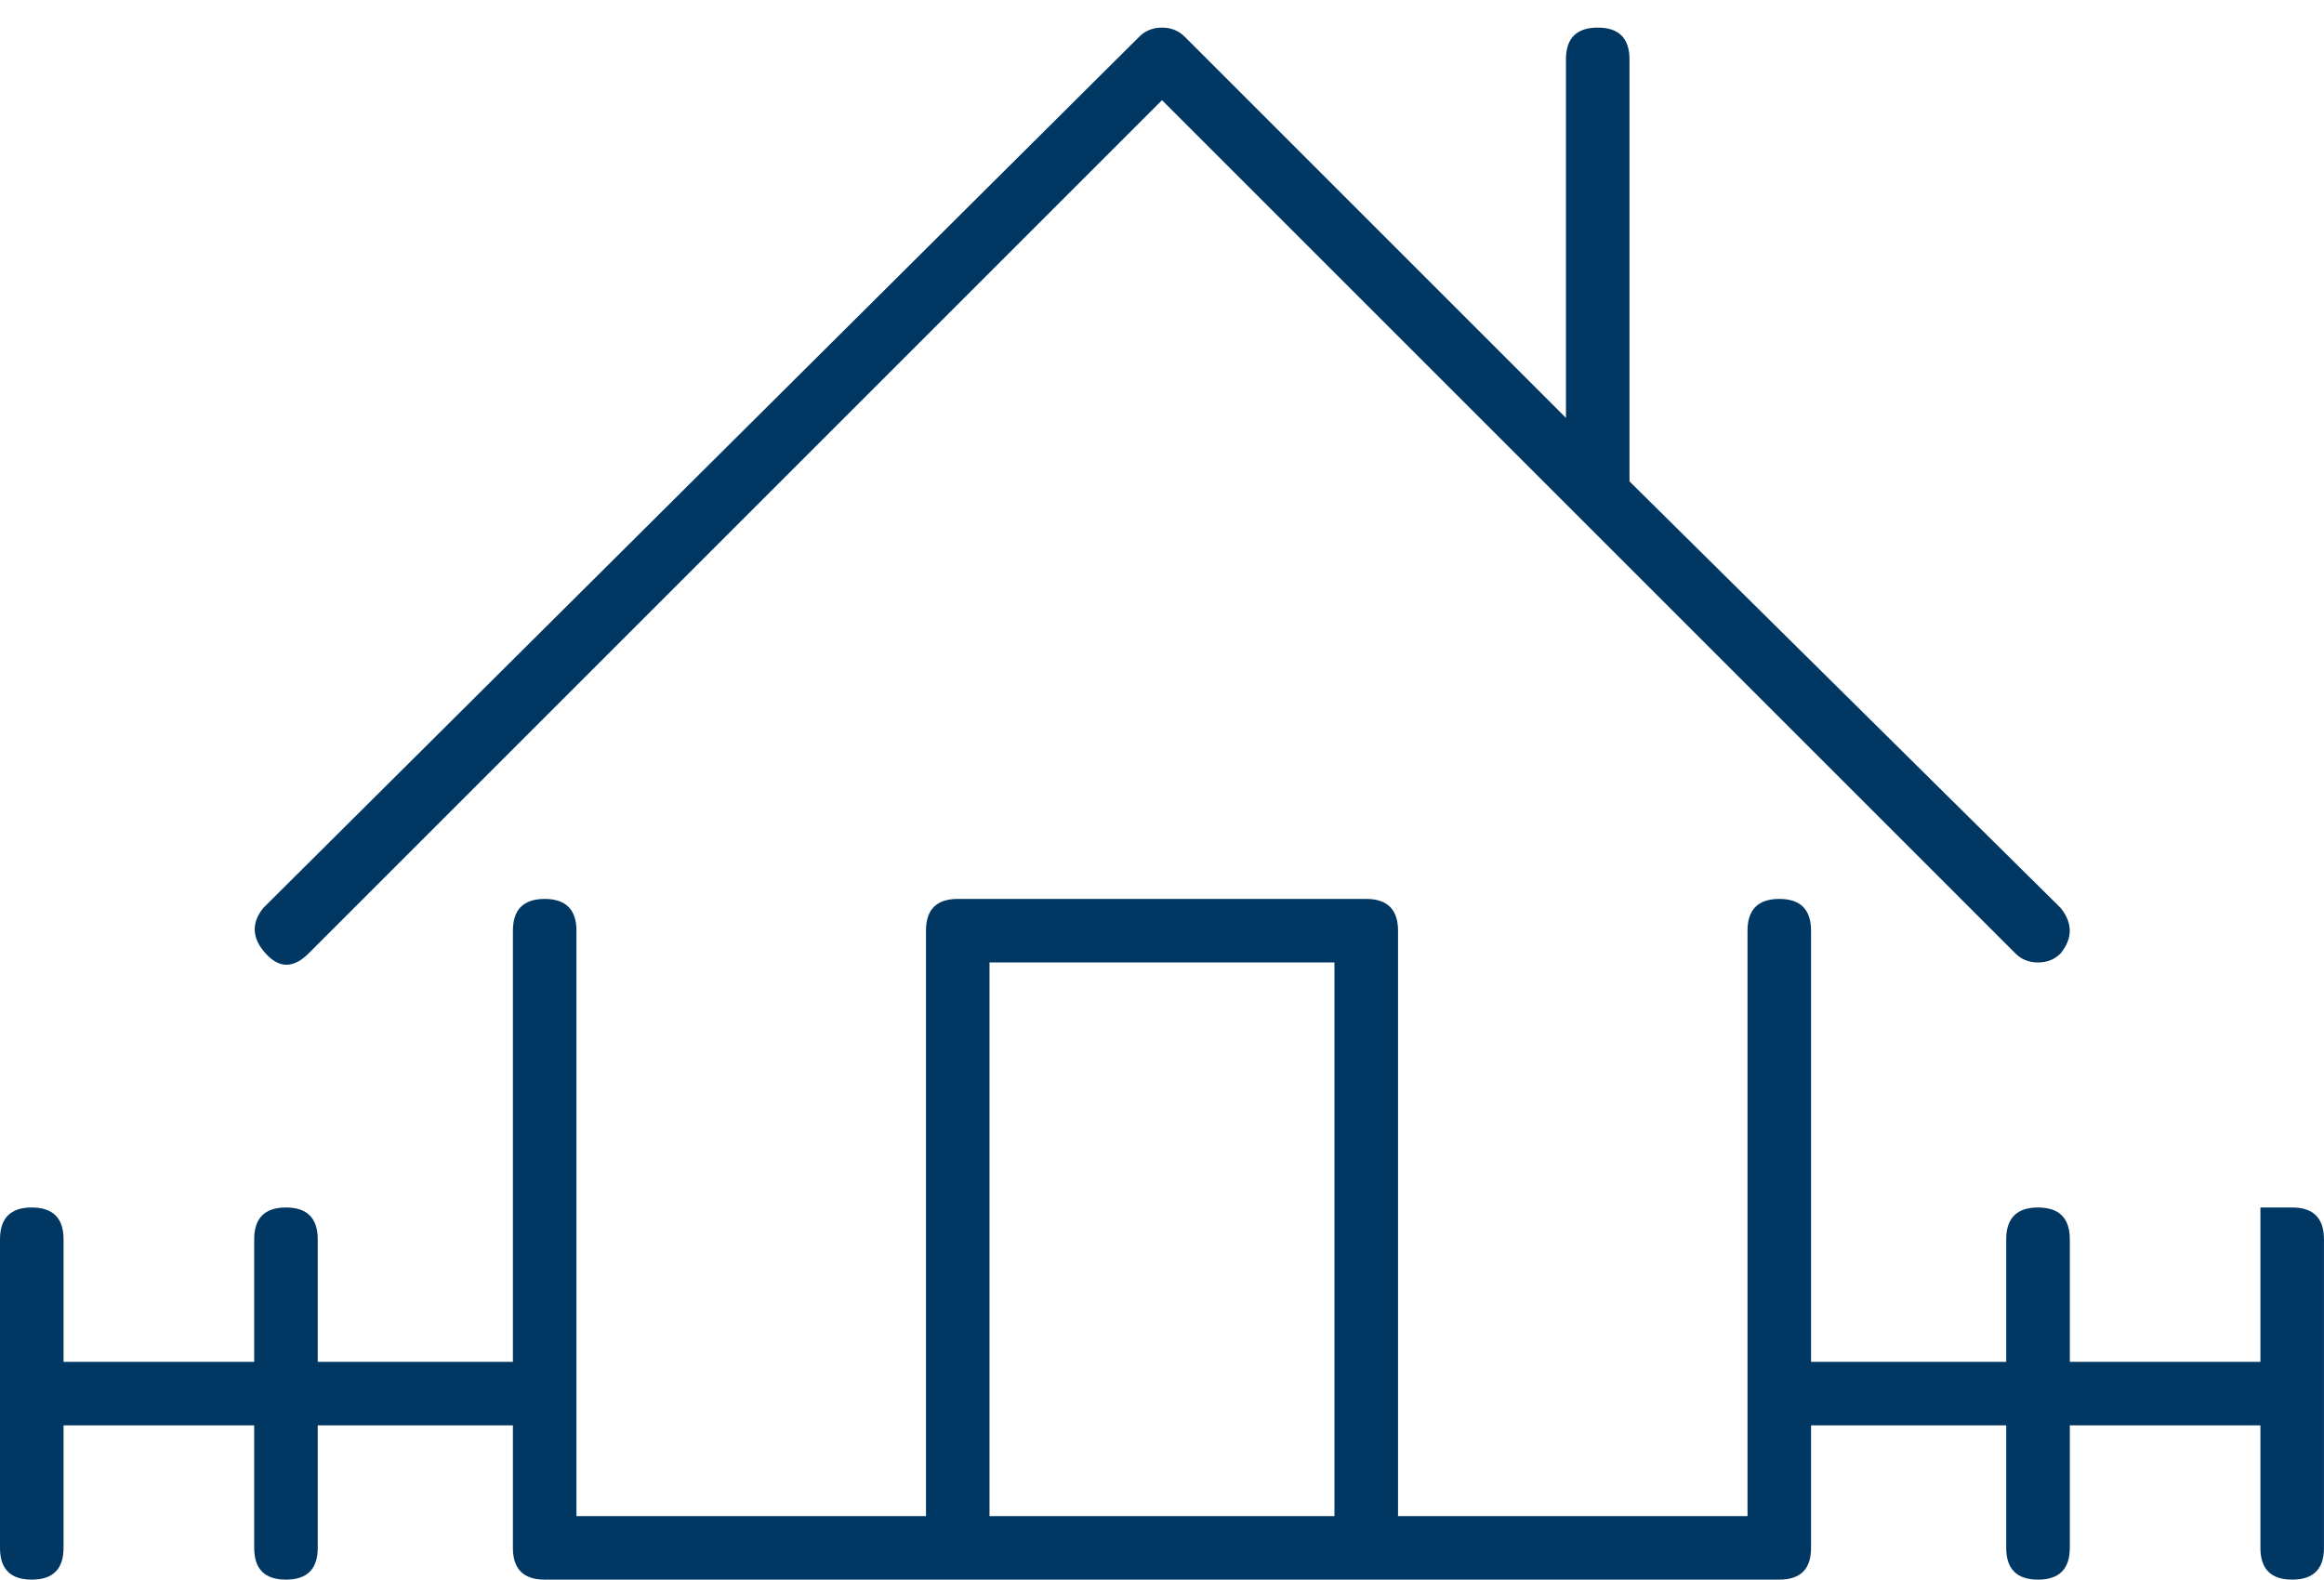 <?xml version="1.0" encoding="UTF-8" standalone="no"?>
<svg width="50px" height="34px" viewBox="0 0 50 34" version="1.1" xmlns="http://www.w3.org/2000/svg" xmlns:xlink="http://www.w3.org/1999/xlink">
    <!-- Generator: Sketch 43.2 (39069) - http://www.bohemiancoding.com/sketch -->
    <title>ico-villa</title>
    <desc>Created with Sketch.</desc>
    <defs></defs>
    <g id="Page-1" stroke="none" stroke-width="1" fill="none" fill-rule="evenodd">
        <g id="Desktop-Home" transform="translate(-234, -1671)" fill="#003763">
            <path d="M255.289,1703.625 L262.71,1703.625 L262.71,1691.711 L255.289,1691.711 L255.289,1703.625 Z M240.641,1691.515 C240.314,1691.842 240.006,1691.842 239.713,1691.515 C239.42,1691.19 239.403,1690.866 239.664,1690.539 L258.512,1671.789 C258.642,1671.659 258.805,1671.594 259,1671.594 C259.195,1671.594 259.357,1671.659 259.488,1671.789 L267.691,1679.992 L267.691,1672.277 C267.691,1671.823 267.919,1671.594 268.374,1671.594 C268.83,1671.594 269.058,1671.823 269.058,1672.277 L269.058,1681.359 L278.335,1690.539 C278.595,1690.866 278.595,1691.19 278.335,1691.515 C278.205,1691.647 278.042,1691.711 277.847,1691.711 C277.652,1691.711 277.49,1691.647 277.359,1691.515 L259,1673.156 L240.641,1691.515 Z M282.632,1696.984 L283.316,1696.984 C283.771,1696.984 283.999,1697.213 283.999,1697.668 L283.999,1704.308 C283.999,1704.765 283.771,1704.992 283.316,1704.992 C282.861,1704.992 282.632,1704.765 282.632,1704.308 L282.632,1701.672 L278.531,1701.672 L278.531,1704.308 C278.531,1704.765 278.302,1704.992 277.847,1704.992 C277.392,1704.992 277.163,1704.765 277.163,1704.308 L277.163,1701.672 L272.964,1701.672 L272.964,1704.308 C272.964,1704.765 272.736,1704.992 272.281,1704.992 L263.394,1704.992 L254.605,1704.992 L245.719,1704.992 C245.263,1704.992 245.035,1704.765 245.035,1704.308 L245.035,1701.672 L240.836,1701.672 L240.836,1704.308 C240.836,1704.765 240.607,1704.992 240.152,1704.992 C239.696,1704.992 239.469,1704.765 239.469,1704.308 L239.469,1701.672 L235.367,1701.672 L235.367,1704.308 C235.367,1704.765 235.138,1704.992 234.684,1704.992 C234.227,1704.992 234,1704.765 234,1704.308 L234,1697.668 C234,1697.213 234.227,1696.984 234.684,1696.984 C235.138,1696.984 235.367,1697.213 235.367,1697.668 L235.367,1700.305 L239.469,1700.305 L239.469,1697.668 C239.469,1697.213 239.696,1696.984 240.152,1696.984 C240.607,1696.984 240.836,1697.213 240.836,1697.668 L240.836,1700.305 L245.035,1700.305 L245.035,1691.027 C245.035,1690.573 245.263,1690.344 245.719,1690.344 C246.173,1690.344 246.402,1690.573 246.402,1691.027 L246.402,1703.625 L253.922,1703.625 L253.922,1691.027 C253.922,1690.573 254.149,1690.344 254.605,1690.344 L263.394,1690.344 C263.849,1690.344 264.078,1690.573 264.078,1691.027 L264.078,1703.625 L271.597,1703.625 L271.597,1700.988 L271.597,1691.027 C271.597,1690.573 271.826,1690.344 272.281,1690.344 C272.736,1690.344 272.964,1690.573 272.964,1691.027 L272.964,1700.305 L277.163,1700.305 L277.163,1697.668 C277.163,1697.213 277.392,1696.984 277.847,1696.984 C278.302,1696.984 278.531,1697.213 278.531,1697.668 L278.531,1700.305 L282.632,1700.305 L282.632,1697.668 L282.632,1696.984 Z" id="ico-villa"></path>
        </g>
    </g>
</svg>